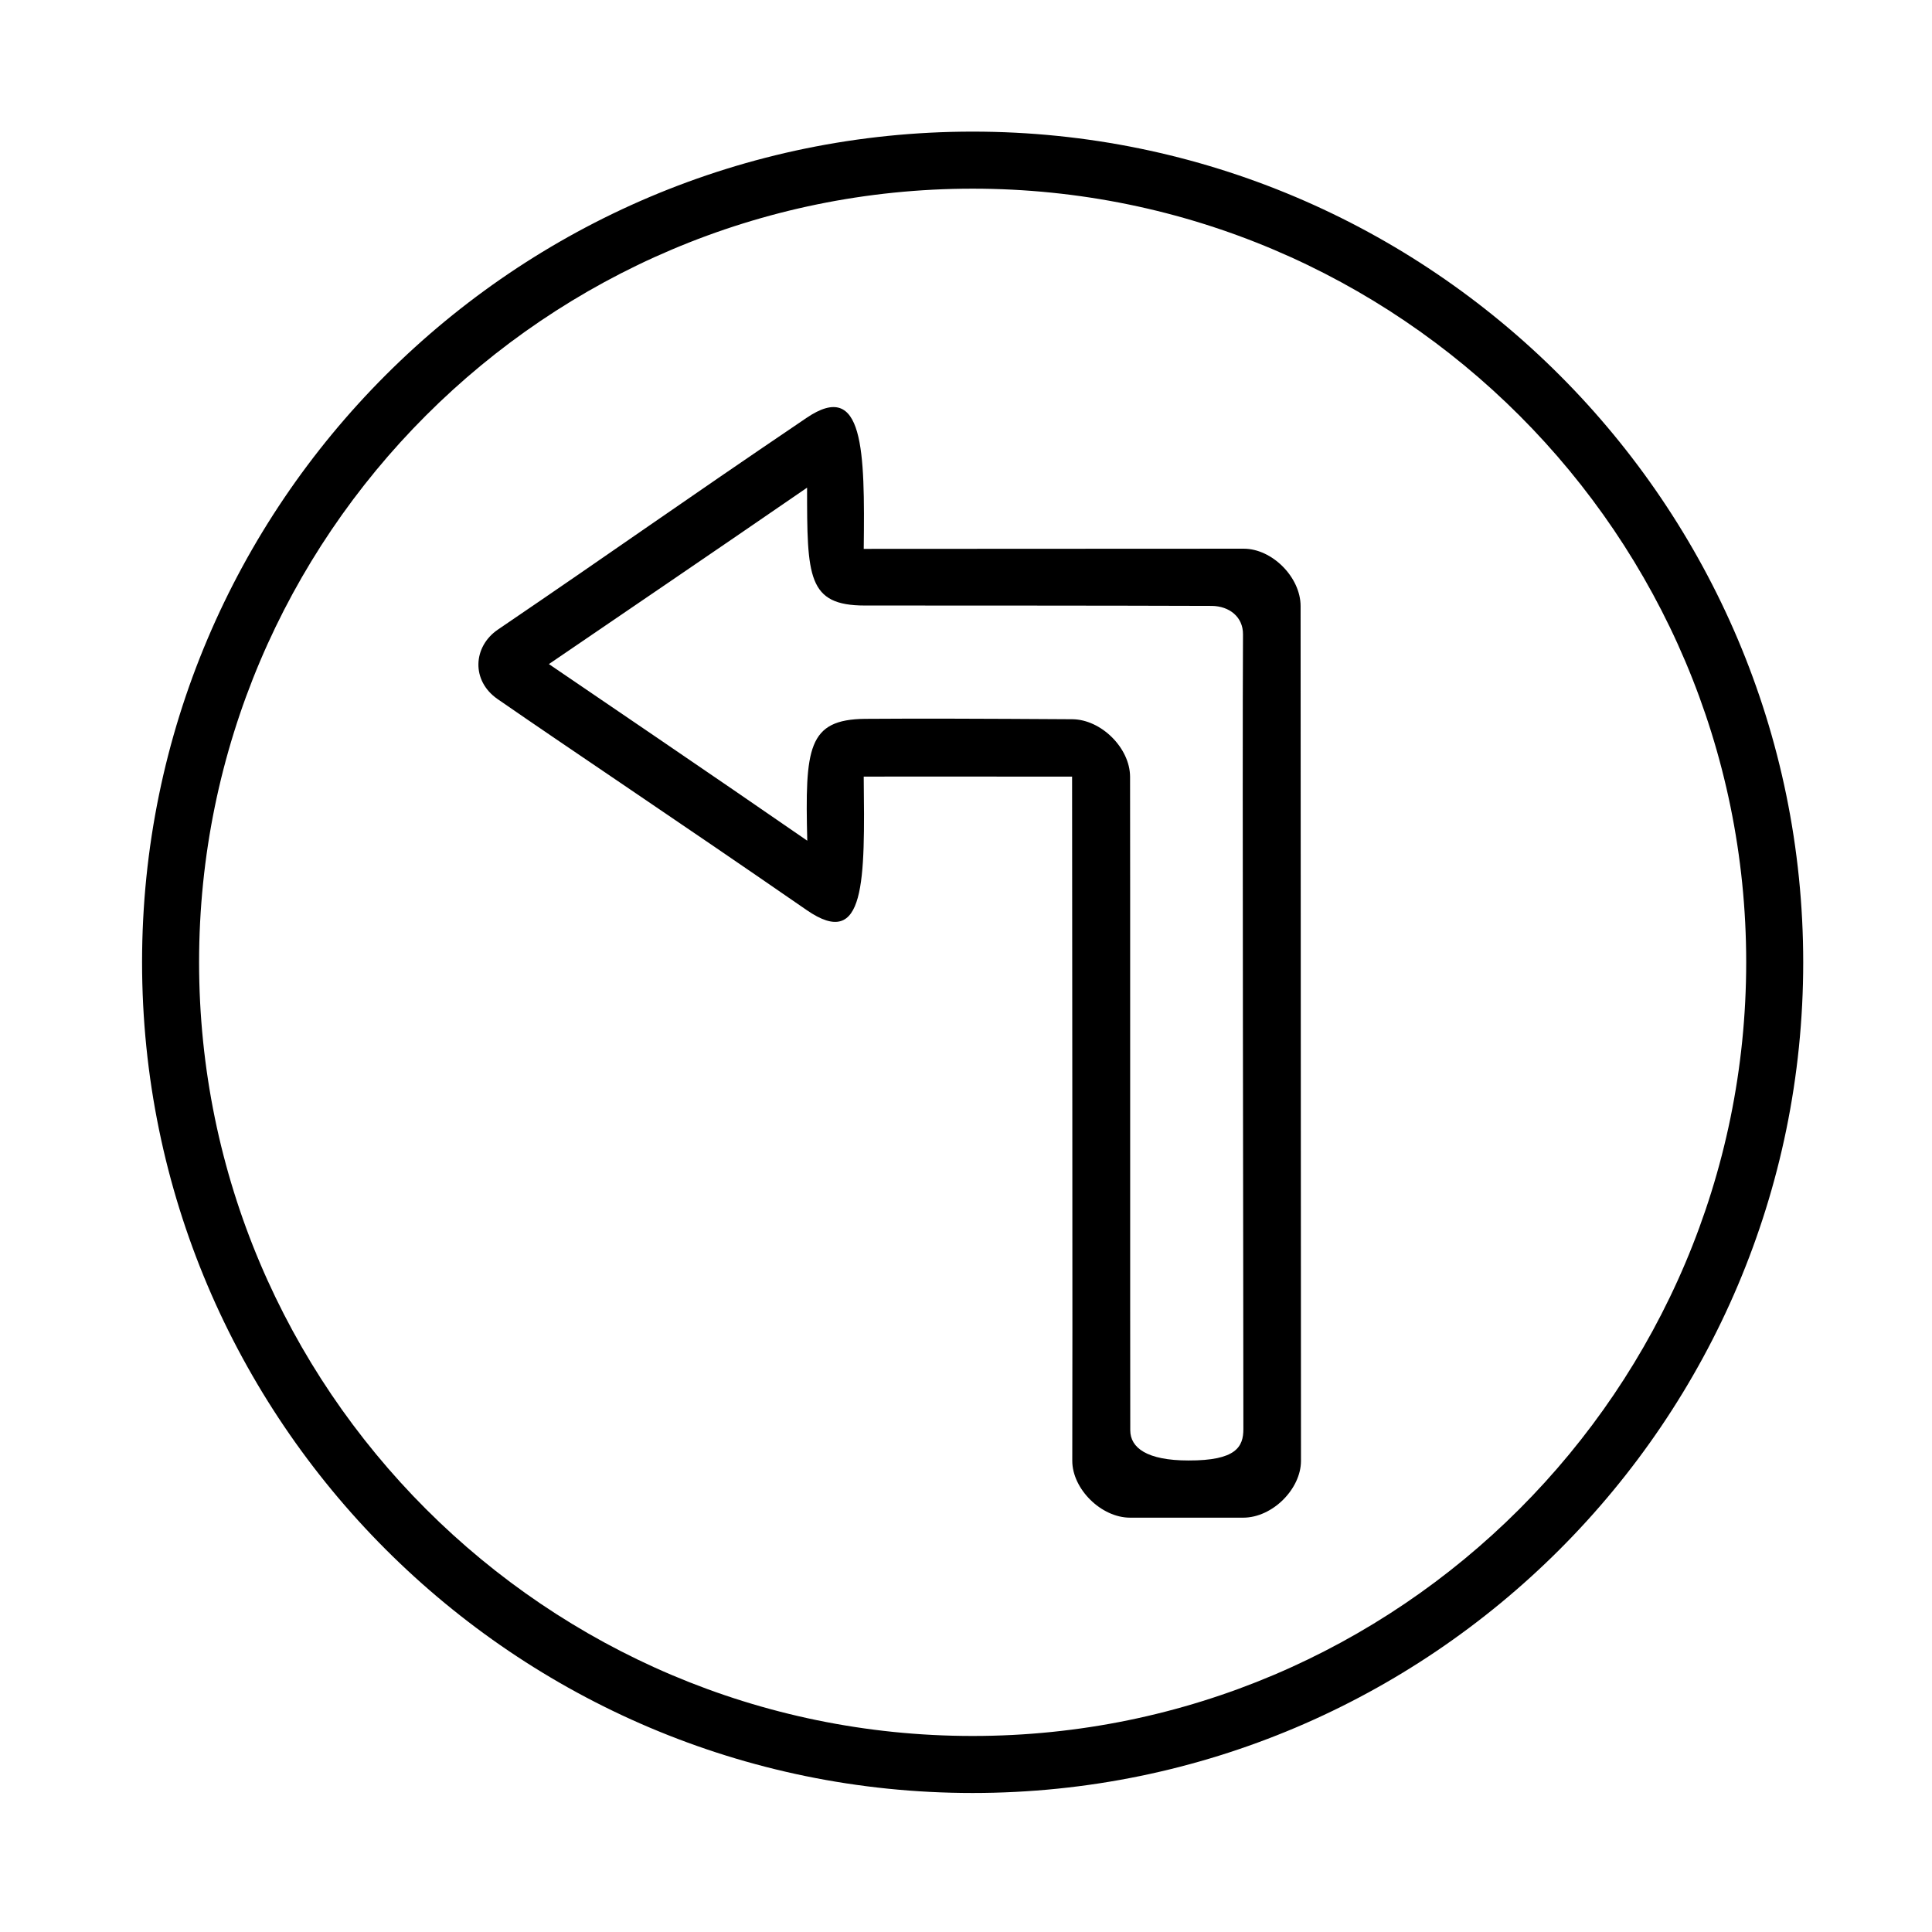 <?xml version="1.0" encoding="UTF-8"?>
<!-- Uploaded to: SVG Find, www.svgrepo.com, Generator: SVG Find Mixer Tools -->
<svg fill="#000000" width="800px" height="800px" version="1.1" viewBox="144 144 512 512" xmlns="http://www.w3.org/2000/svg">
 <g>
  <path d="m473.61 289.41c7.508 0 15.062 7.559 15.062 15.215 0 22.117 0.102 203.34 0.102 226.51 0 7.457-7.559 15.062-15.316 15.062h-29.977c-7.656 0-15.316-7.609-15.316-15.062 0.102-20.203-0.051-166.21-0.051-181.32-15.871 0-47.812-0.051-55.219 0 0.301 27.559 0.555 46.199-15.113 35.367-34.41-23.781-62.926-42.773-81.918-55.922-7.055-4.887-6.5-13.906 0.051-18.391 33.051-22.469 45.797-31.738 81.82-56.125 15.215-10.328 15.469 8.664 15.164 34.711 24.688-0.047 72.801 0 100.71-0.047zm-0.102 233.31c0-39.398-0.301-176.08-0.102-210.59 0.051-4.637-3.629-7.508-8.262-7.559-24.336-0.102-84.84-0.102-91.945-0.102-15.215 0-15.316-7.609-15.316-31.234-25.844 17.785-47.309 32.344-68.418 46.754 8.566 5.844 44.738 30.379 68.469 46.805-0.605-24.586 0.102-32.145 15.367-32.293 13.402-0.102 30.73-0.051 54.863 0.102 7.609 0.051 15.266 7.559 15.316 15.215 0.051 12.293 0 159.41 0.051 173.21 0 4.637 4.383 8.012 15.418 8.012 12.645 0.047 14.559-3.633 14.559-8.316z"/>
  <path d="m401.76 178.88c-121.37 0-220.11 98.746-220.11 220.11 0 121.37 98.746 220.17 220.11 220.17 121.37 0 220.11-98.746 220.11-220.11 0-121.37-98.695-220.17-220.11-220.17zm0 425.17c-113 0-205-91.996-205-205.05 0-113.05 91.996-205 205-205 113.05 0 205 91.945 205 205 0 113.05-91.945 205.05-205 205.05z"/>
 </g>
</svg>